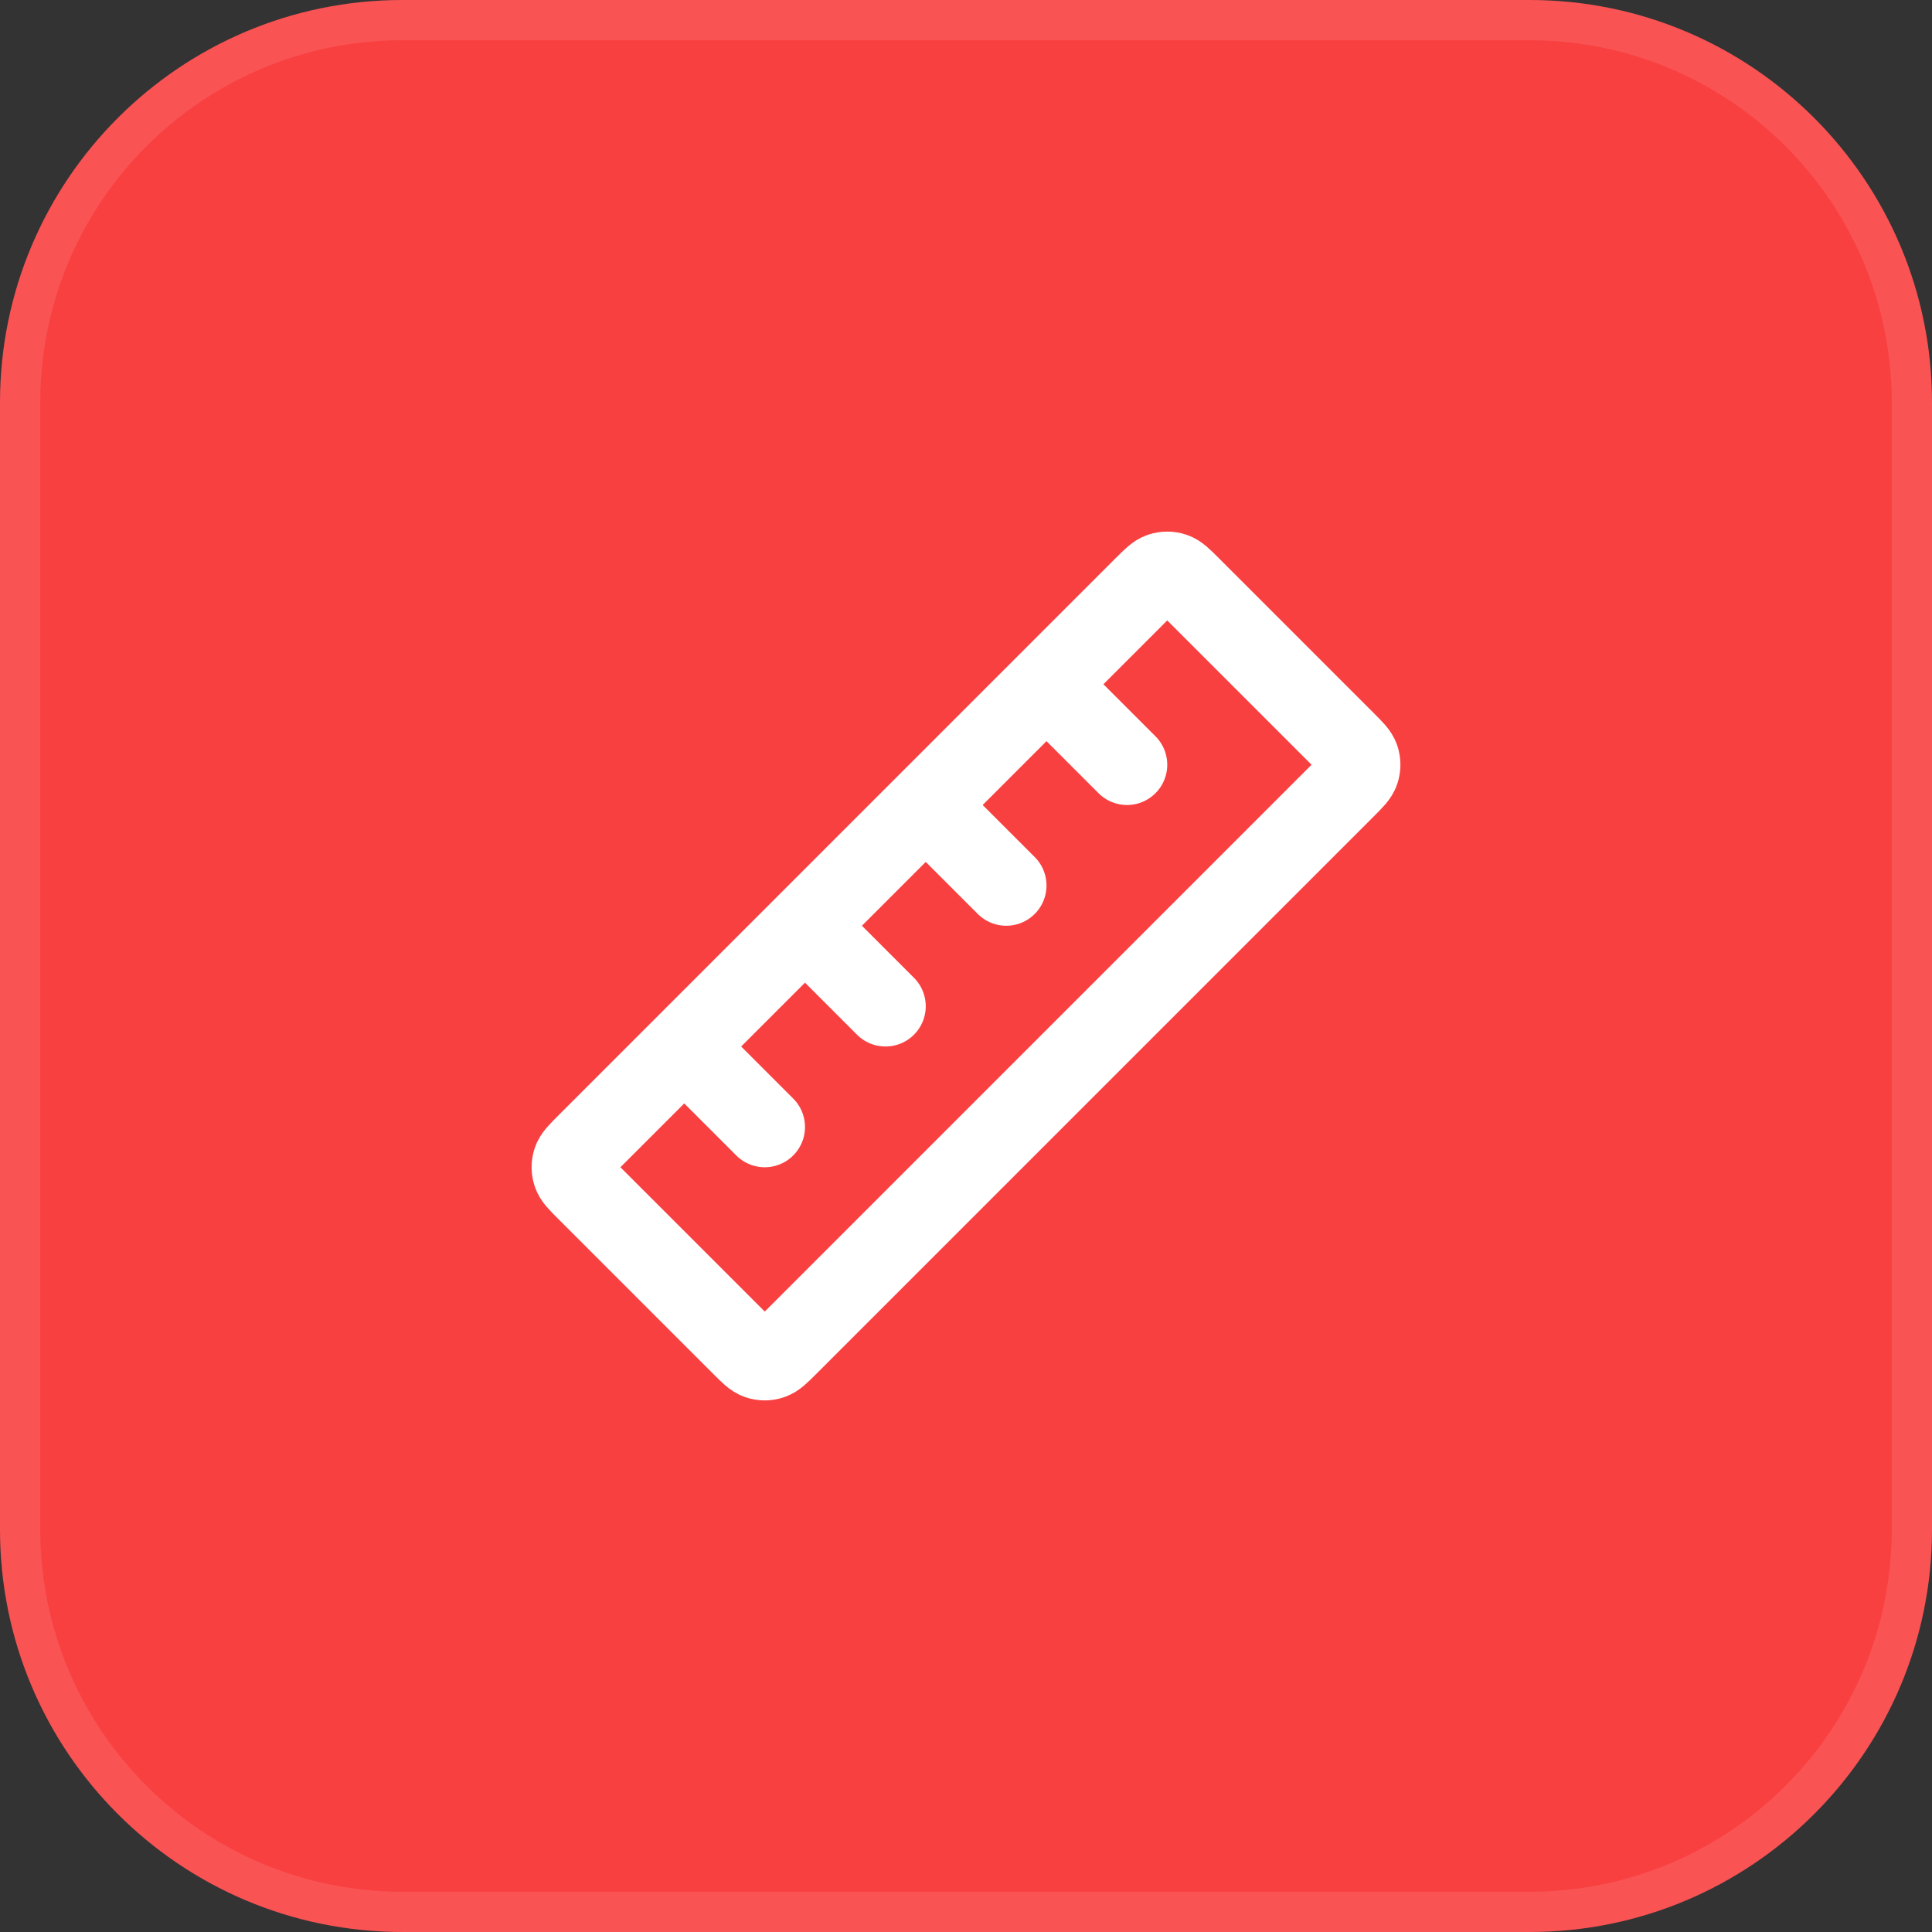 <svg width="48" height="48" viewBox="0 0 48 48" fill="none" xmlns="http://www.w3.org/2000/svg">
<rect x="0" y="0" width="48" height="48" fill="#333333" stroke="none"/>
<path d="M0 10C0 4.477 4.477 0 10 0H38C43.523 0 48 4.477 48 10V38C48 43.523 43.523 48 38 48H10C4.477 48 0 43.523 0 38V10Z" fill="#F94041"/>
<path d="M0.5 10C0.5 4.753 4.753 0.5 10 0.5H38C43.247 0.5 47.5 4.753 47.5 10V38C47.5 43.247 43.247 47.5 38 47.5H10C4.753 47.5 0.5 43.247 0.5 38V10Z" stroke="white" stroke-opacity="0.1"/>
<path d="M26.5 17.5L28 19M23.5 20.5L25 22M20.5 23.5L22 25M17.5 26.5L19 28M14.566 29.566L18.434 33.434C18.632 33.632 18.731 33.731 18.845 33.768C18.946 33.801 19.054 33.801 19.154 33.768C19.269 33.731 19.368 33.632 19.566 33.434L33.434 19.566C33.632 19.368 33.731 19.269 33.768 19.154C33.801 19.054 33.801 18.946 33.768 18.845C33.731 18.731 33.632 18.632 33.434 18.434L29.566 14.566C29.368 14.368 29.269 14.269 29.154 14.232C29.054 14.199 28.946 14.199 28.845 14.232C28.731 14.269 28.632 14.368 28.434 14.566L14.566 28.434C14.368 28.632 14.269 28.731 14.232 28.845C14.199 28.946 14.199 29.054 14.232 29.154C14.269 29.269 14.368 29.368 14.566 29.566Z" stroke="white" stroke-width="2" stroke-linecap="round" stroke-linejoin="round"/>
</svg>
